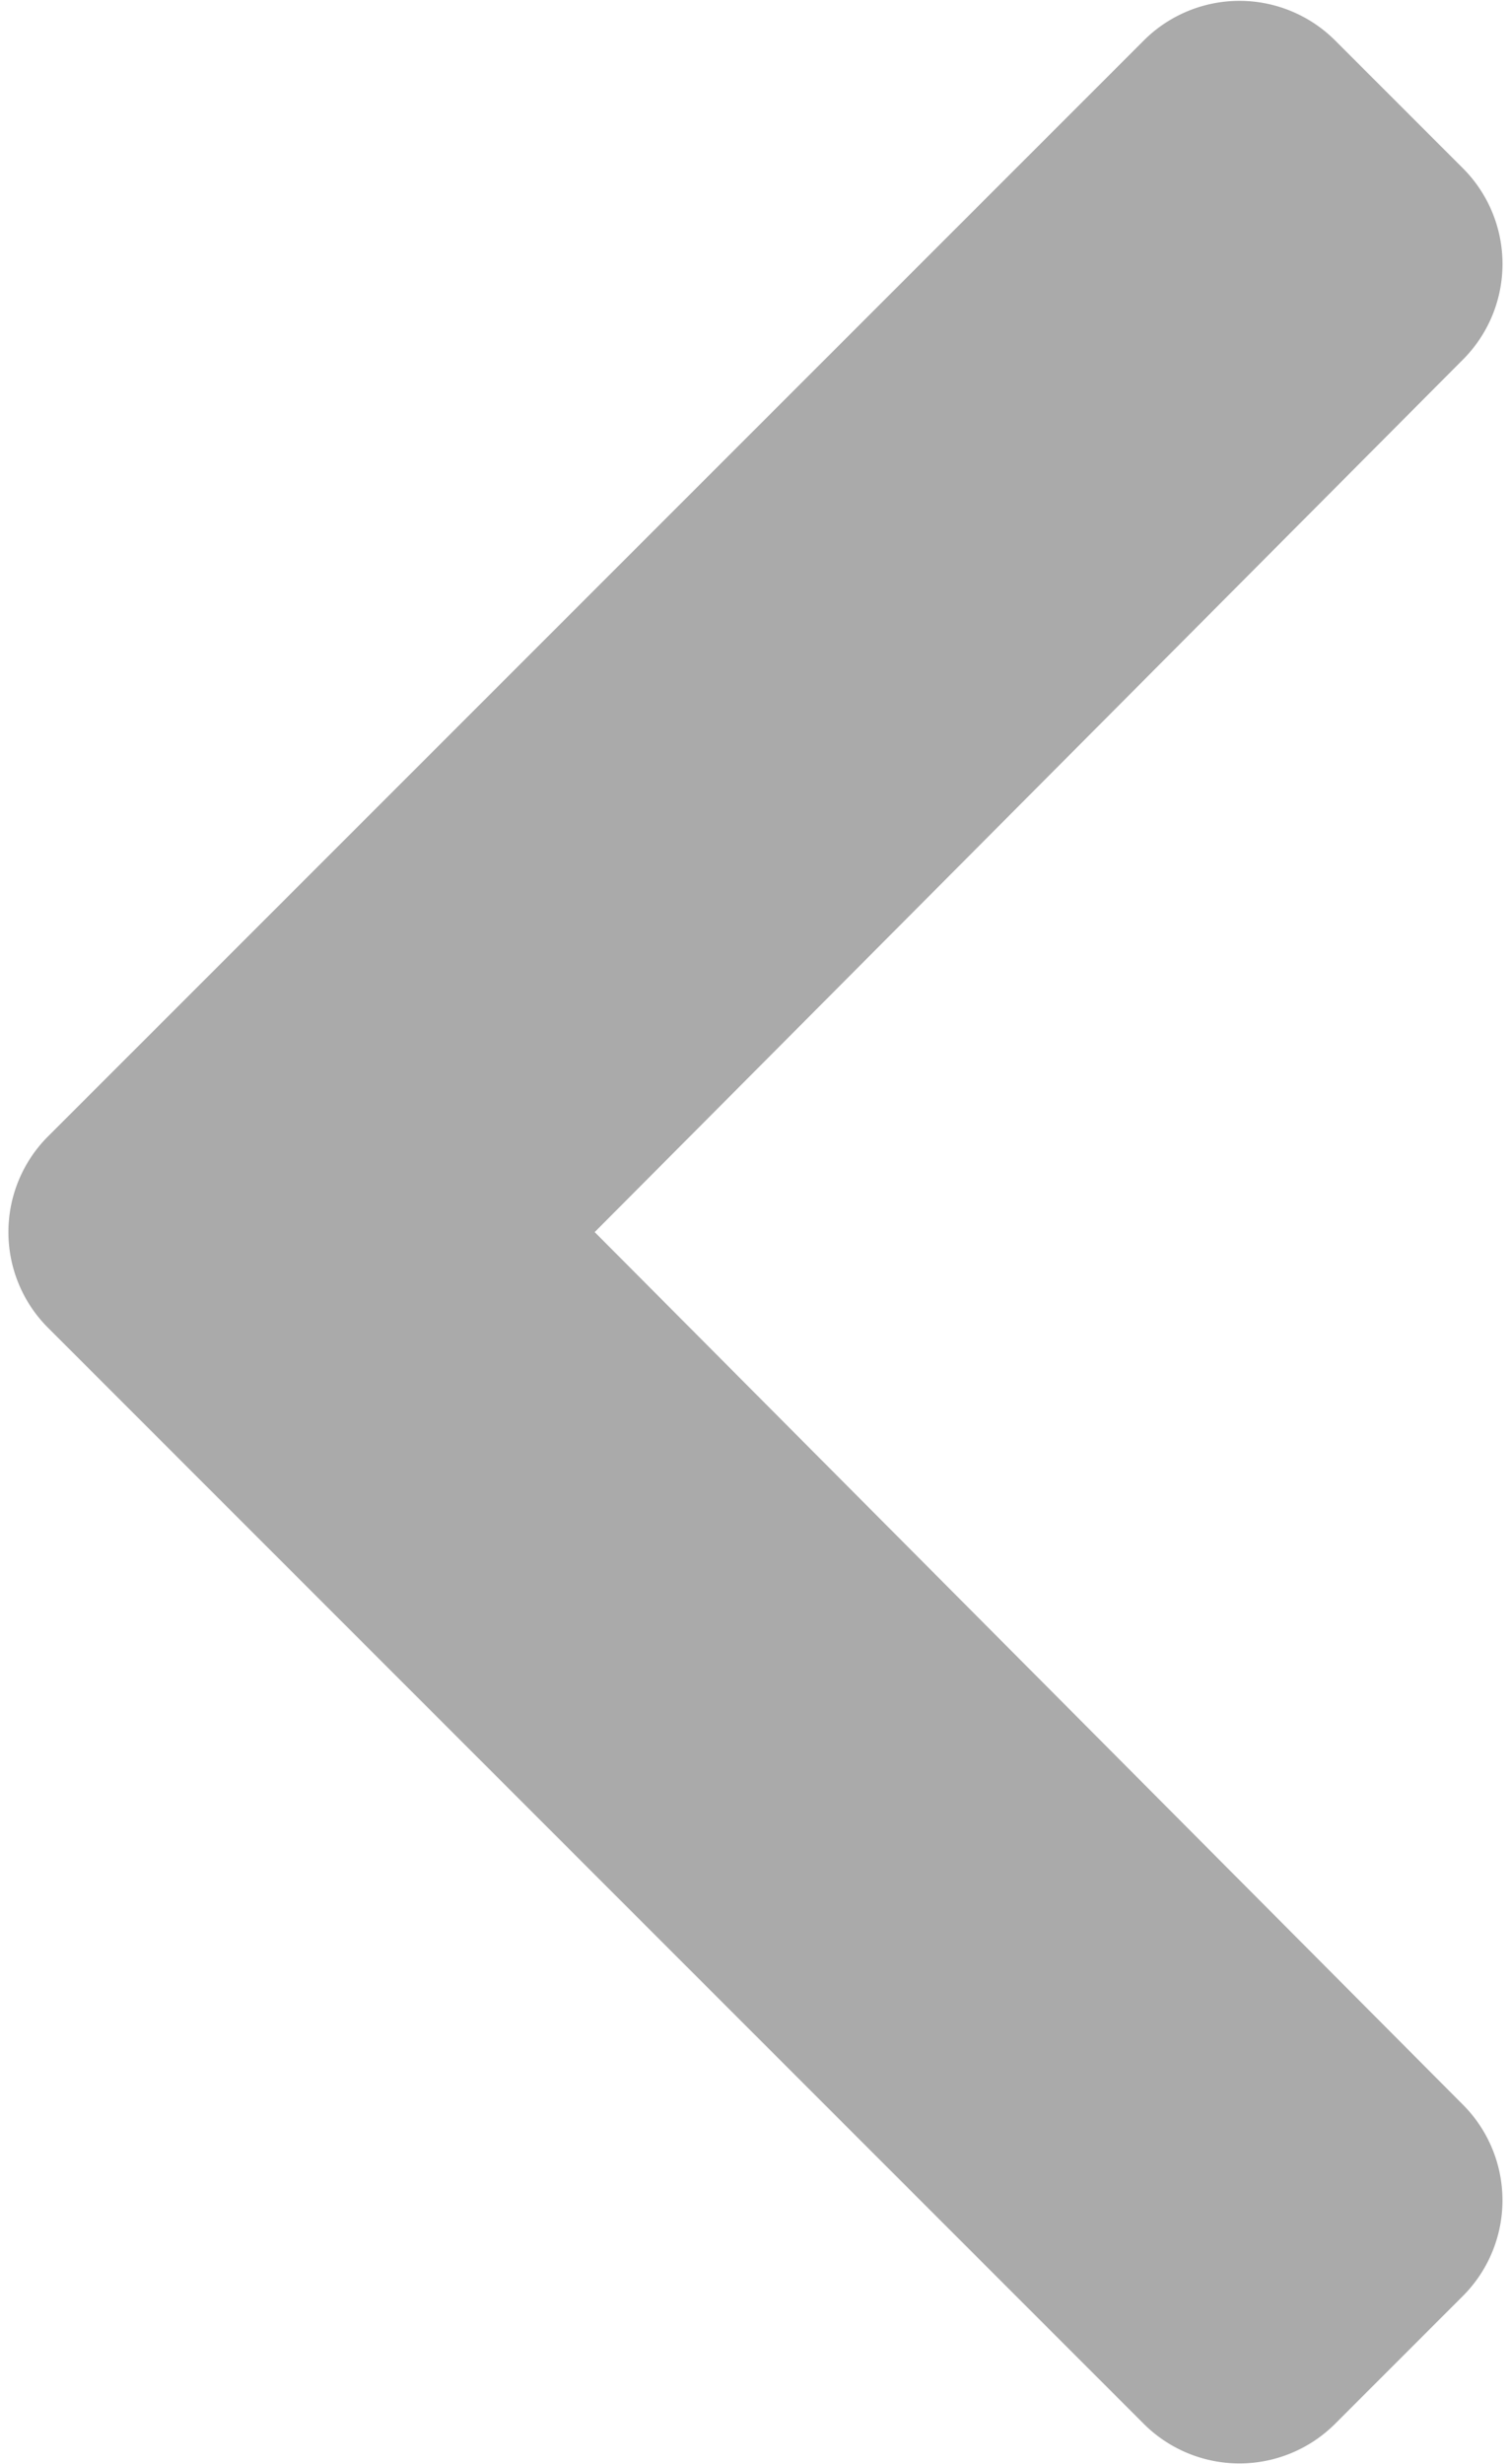 <svg id="Layer_1" data-name="Layer 1" xmlns="http://www.w3.org/2000/svg" viewBox="0 0 268 437"><title>Artboard 1 copy</title><path d="M8.52,201.52,202.87,7.18a24,24,0,0,1,33.94,0l22.67,22.67a24,24,0,0,1,0,33.91l-154,154.73,154,154.75a24,24,0,0,1,0,33.9L236.8,429.82a24,24,0,0,1-33.94,0L8.52,235.46A24,24,0,0,1,8.52,201.52Z" style="fill:#aaa"/></svg>